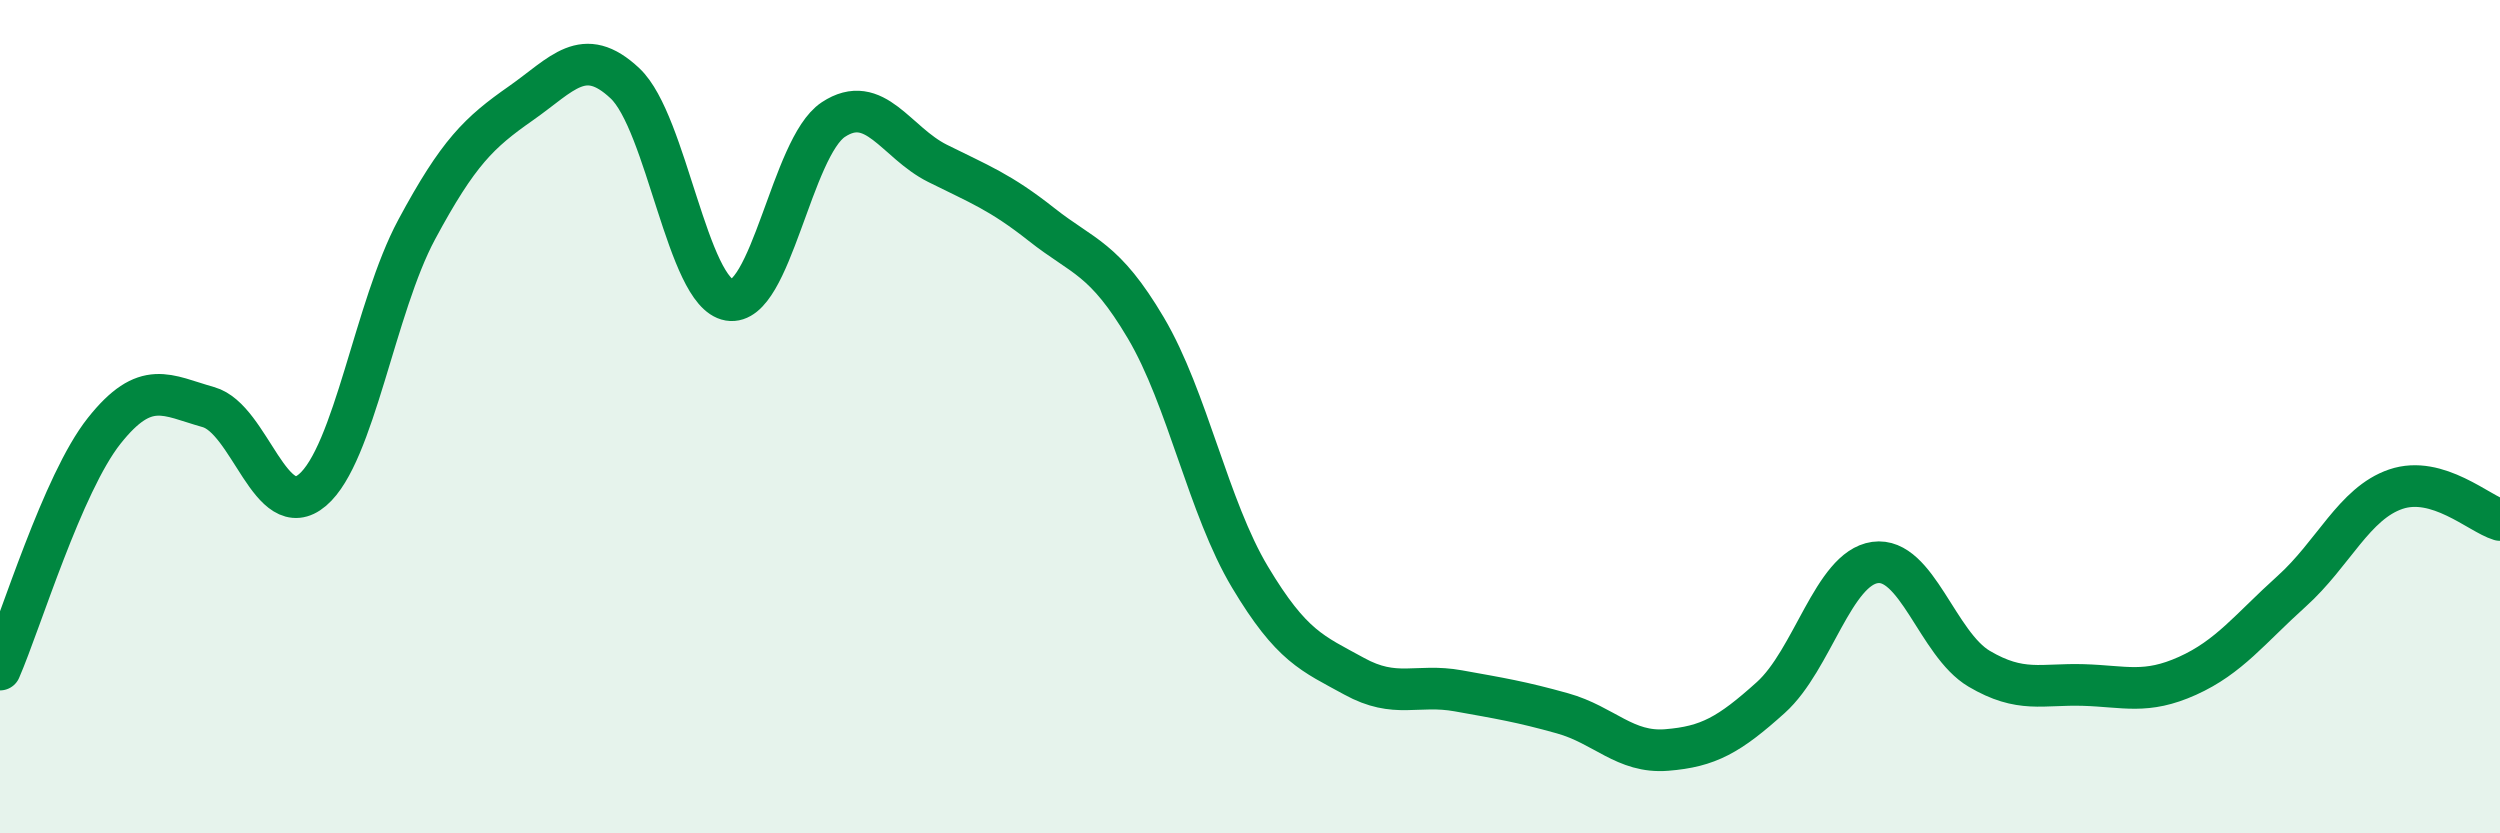 
    <svg width="60" height="20" viewBox="0 0 60 20" xmlns="http://www.w3.org/2000/svg">
      <path
        d="M 0,16.07 C 0.5,14.92 1.5,11.6 2.5,10.34 C 3.5,9.08 4,9.49 5,9.77 C 6,10.05 6.5,12.61 7.5,11.76 C 8.5,10.91 9,7.37 10,5.51 C 11,3.65 11.5,3.18 12.5,2.48 C 13.5,1.78 14,1.06 15,2 C 16,2.94 16.5,7.03 17.5,7.2 C 18.5,7.37 19,3.53 20,2.87 C 21,2.21 21.5,3.42 22.5,3.92 C 23.5,4.42 24,4.6 25,5.39 C 26,6.18 26.5,6.18 27.5,7.87 C 28.5,9.56 29,12.18 30,13.85 C 31,15.52 31.5,15.68 32.5,16.23 C 33.5,16.78 34,16.4 35,16.58 C 36,16.76 36.5,16.84 37.5,17.12 C 38.5,17.4 39,18.08 40,18 C 41,17.92 41.5,17.64 42.5,16.74 C 43.5,15.84 44,13.64 45,13.5 C 46,13.36 46.5,15.46 47.5,16.05 C 48.5,16.64 49,16.41 50,16.44 C 51,16.47 51.5,16.67 52.5,16.22 C 53.5,15.77 54,15.09 55,14.19 C 56,13.29 56.5,12.08 57.5,11.74 C 58.5,11.4 59.5,12.33 60,12.48L60 20L0 20Z"
        fill="#008740"
        opacity="0.1"
        stroke-linecap="round"
        stroke-linejoin="round"
      />
      <path
        d="M 0,16.07 C 0.5,14.92 1.5,11.6 2.5,10.34 C 3.5,9.08 4,9.49 5,9.77 C 6,10.05 6.5,12.61 7.5,11.76 C 8.5,10.91 9,7.37 10,5.51 C 11,3.65 11.5,3.18 12.5,2.48 C 13.5,1.78 14,1.06 15,2 C 16,2.94 16.5,7.03 17.5,7.2 C 18.5,7.37 19,3.53 20,2.87 C 21,2.21 21.5,3.42 22.5,3.92 C 23.5,4.42 24,4.6 25,5.39 C 26,6.18 26.5,6.18 27.5,7.87 C 28.5,9.56 29,12.18 30,13.85 C 31,15.52 31.5,15.68 32.5,16.23 C 33.5,16.78 34,16.4 35,16.58 C 36,16.76 36.5,16.84 37.5,17.12 C 38.5,17.4 39,18.08 40,18 C 41,17.92 41.5,17.64 42.5,16.74 C 43.5,15.84 44,13.64 45,13.5 C 46,13.36 46.5,15.46 47.5,16.05 C 48.5,16.64 49,16.41 50,16.44 C 51,16.47 51.5,16.67 52.5,16.22 C 53.5,15.77 54,15.09 55,14.19 C 56,13.29 56.5,12.08 57.5,11.74 C 58.5,11.4 59.5,12.33 60,12.48"
        stroke="#008740"
        stroke-width="1"
        fill="none"
        stroke-linecap="round"
        stroke-linejoin="round"
      />
    </svg>
  
